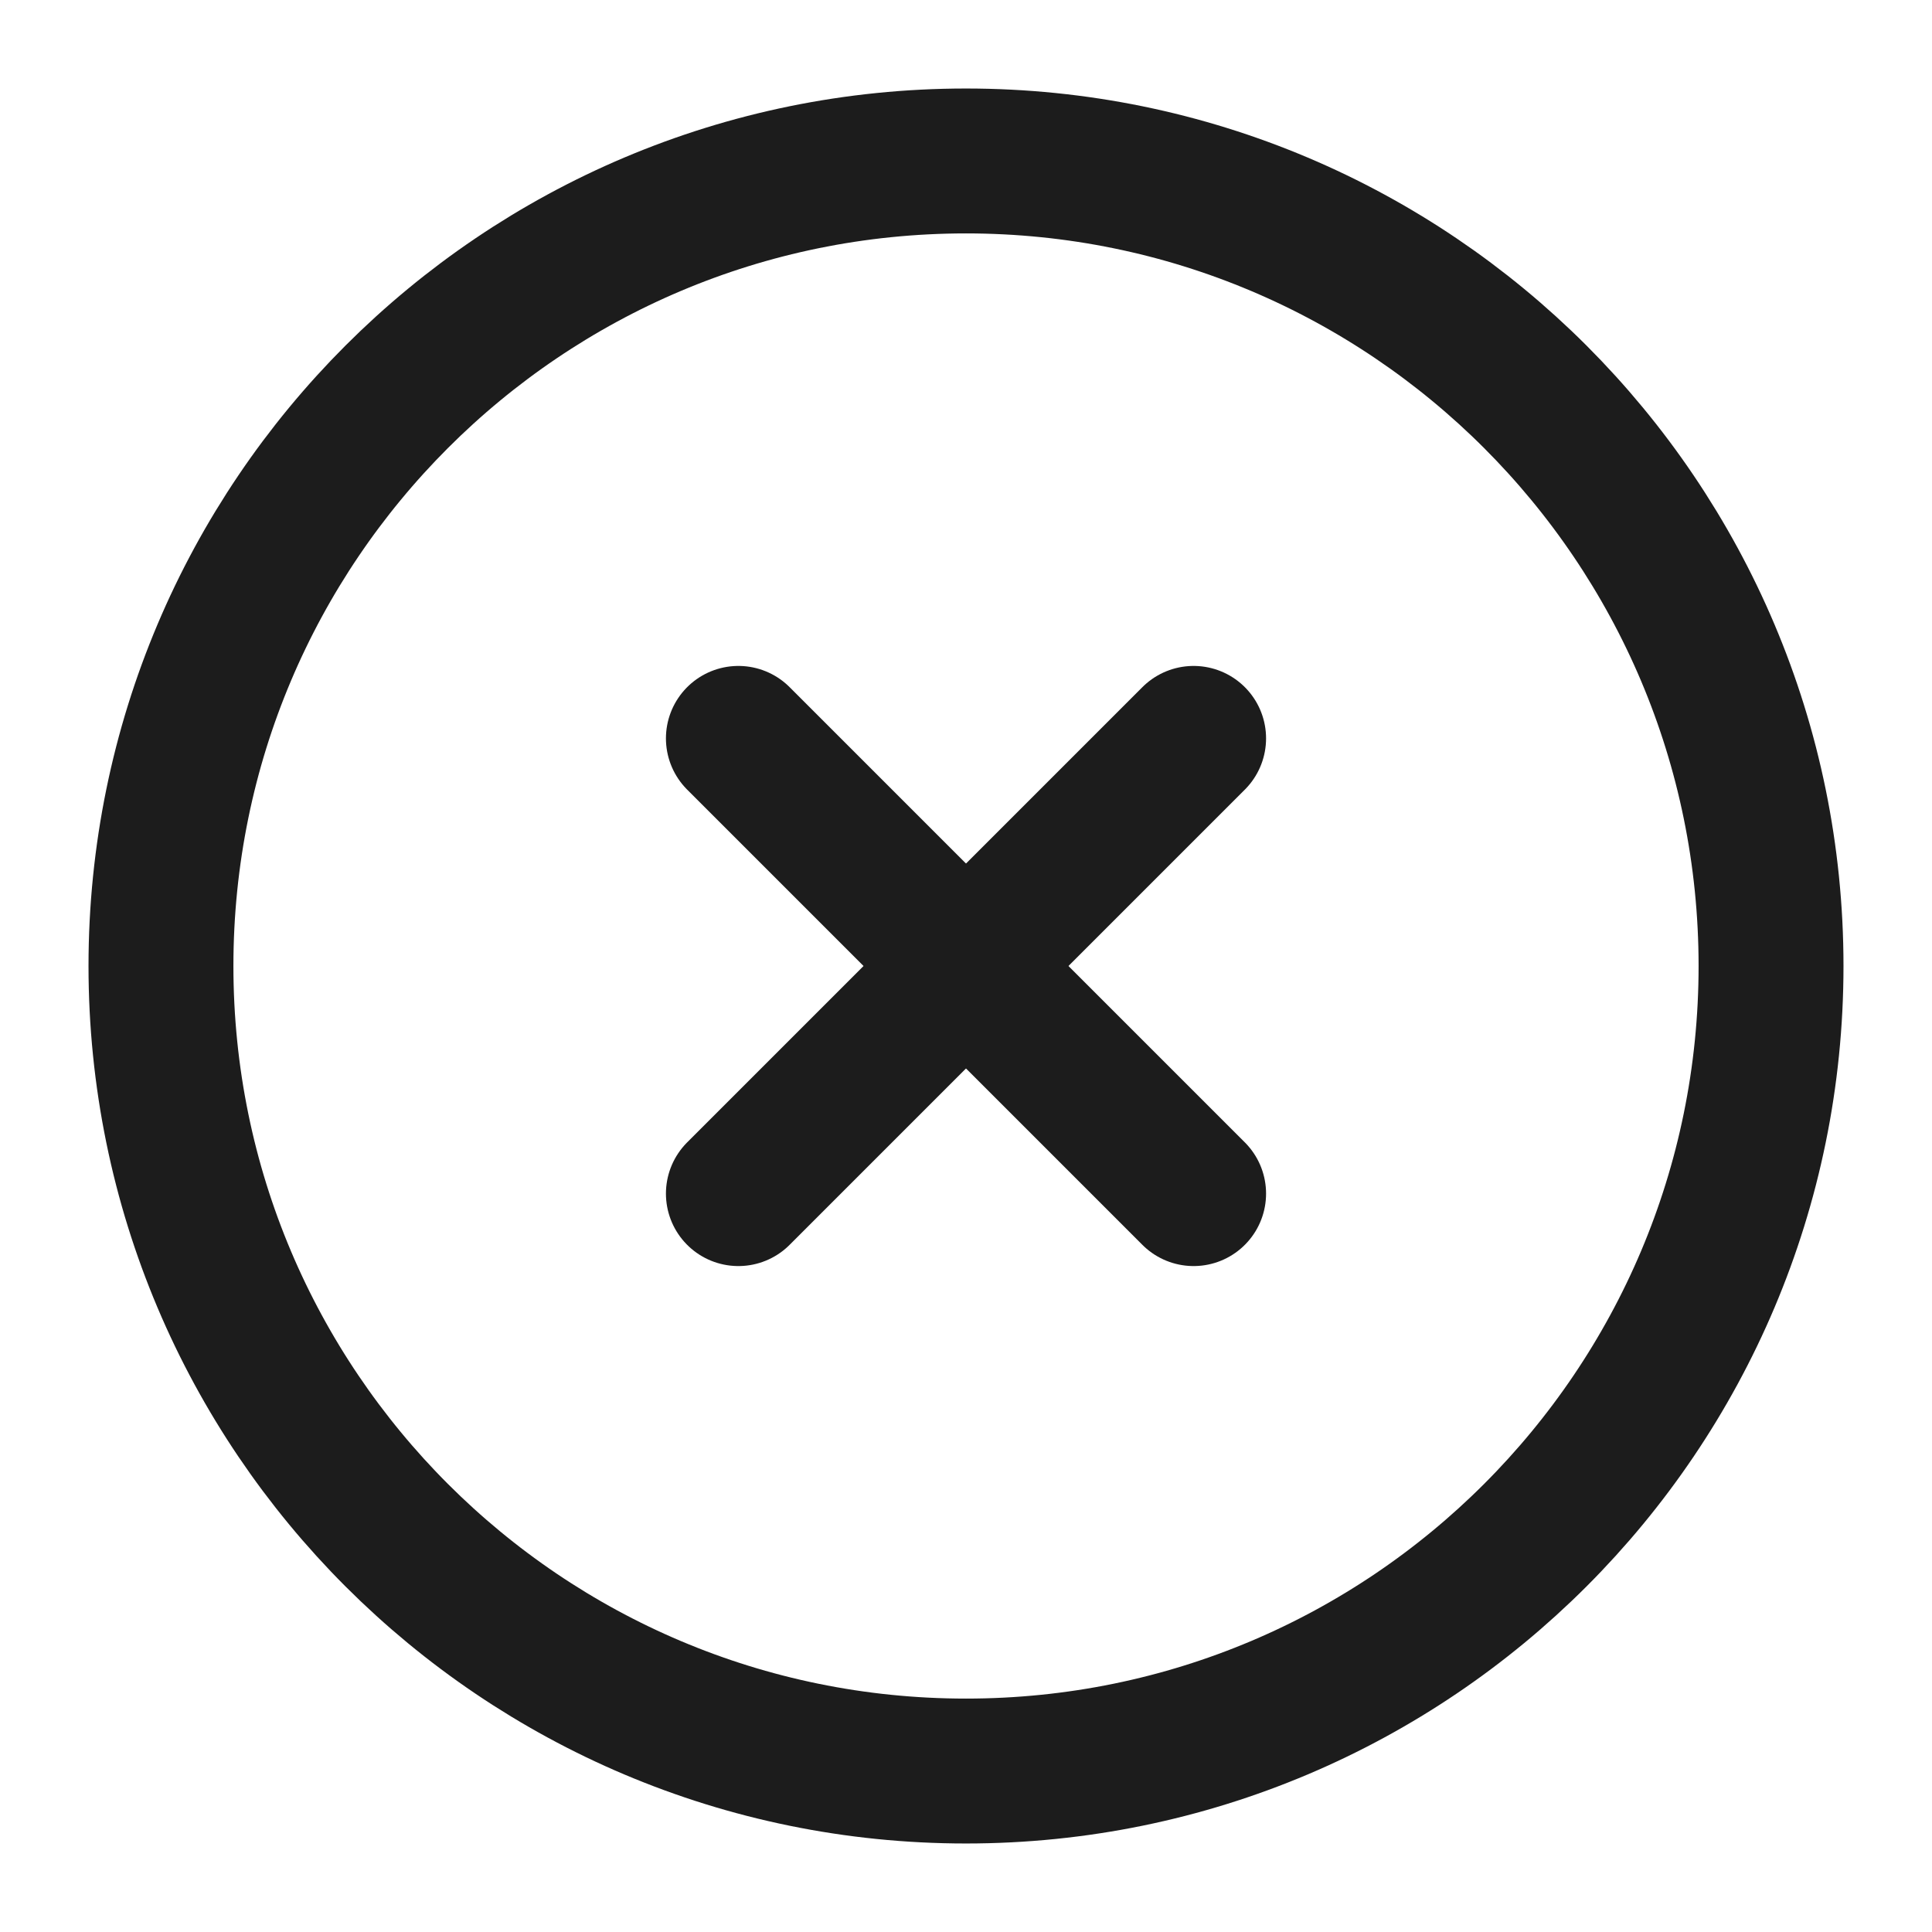 <svg viewBox="0 0 16 16" fill="none" xmlns="http://www.w3.org/2000/svg" class="svg-icon"><path d="M8 14.667C11.682 14.667 14.667 11.682 14.667 8C14.667 4.318 11.682 1.333 8 1.333C4.318 1.333 1.333 4.318 1.333 8C1.333 11.682 4.318 14.667 8 14.667Z" stroke="#1C1C1C" stroke-width="1.2" stroke-miterlimit="10" stroke-linecap="round" stroke-linejoin="round"/><path d="M6.115 6.115L9.885 9.885" stroke="#1C1C1C" stroke-width="1.2" stroke-miterlimit="10" stroke-linecap="round" stroke-linejoin="round"/><path d="M9.885 6.115L6.115 9.885" stroke="#1C1C1C" stroke-width="1.2" stroke-miterlimit="10" stroke-linecap="round" stroke-linejoin="round"/></svg>
